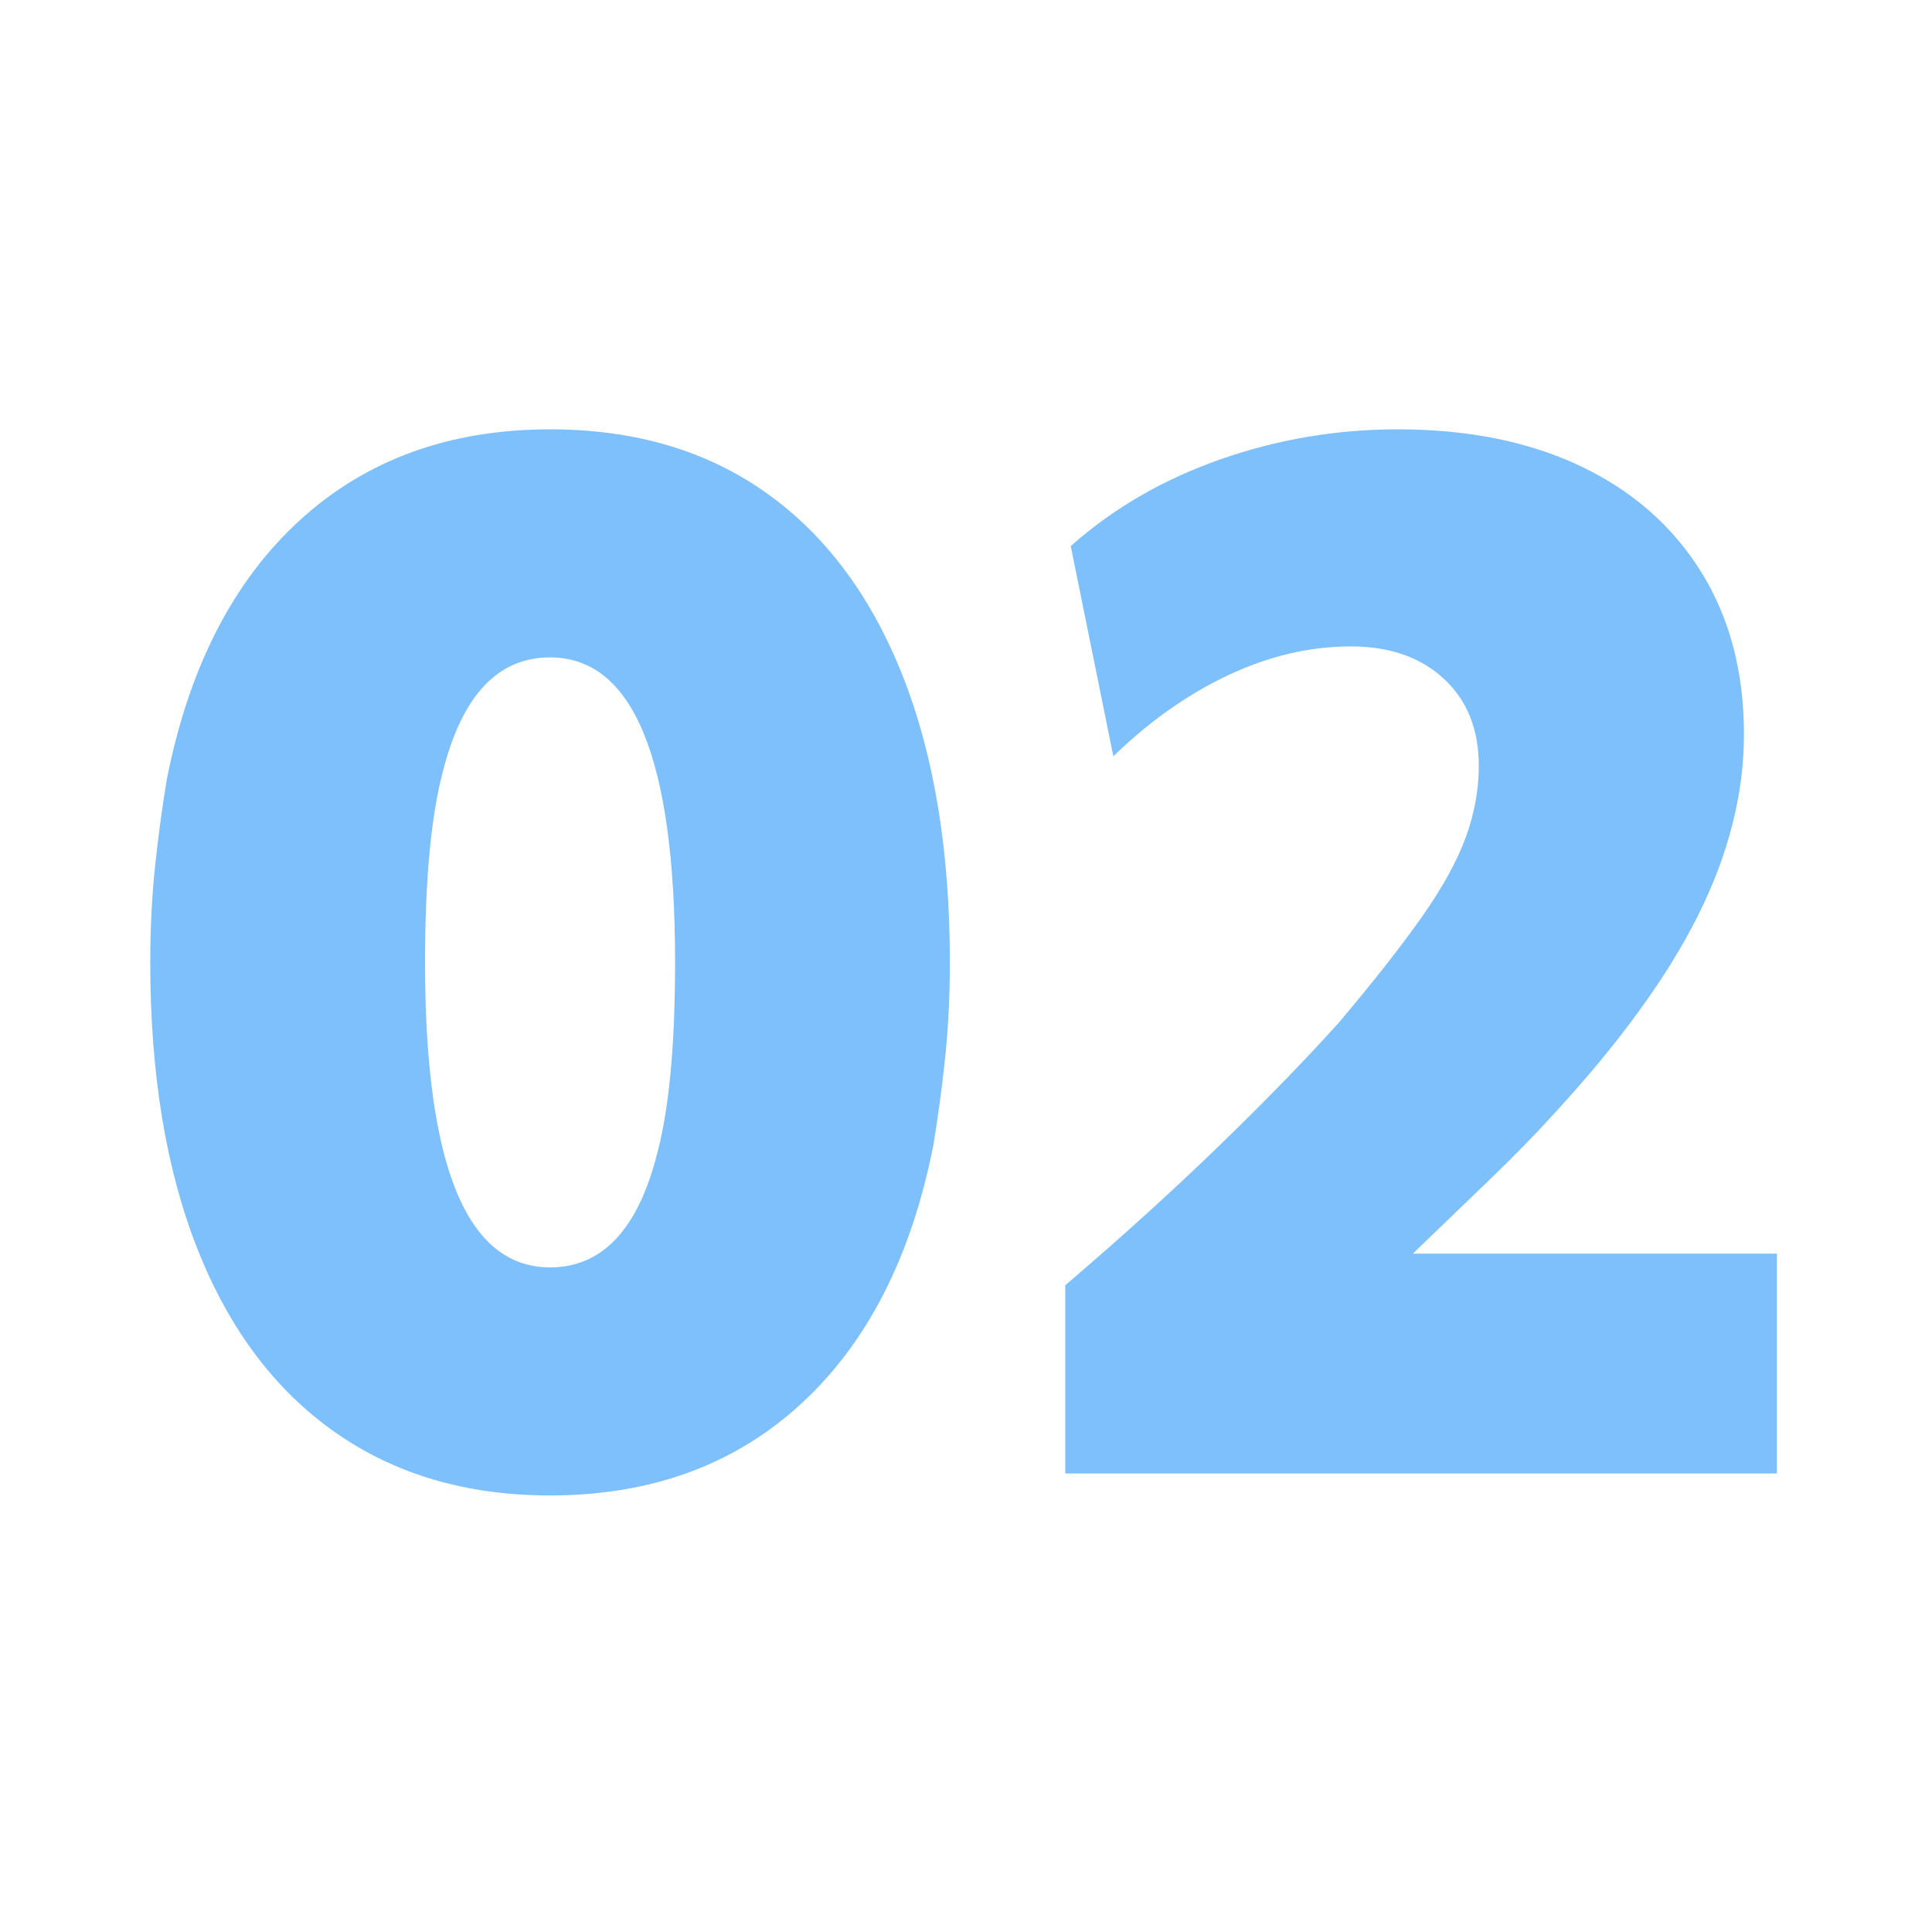 <svg xmlns="http://www.w3.org/2000/svg" xmlns:xlink="http://www.w3.org/1999/xlink" width="90px" height="90px" viewBox="0 0 90 90"><title>Group</title><g id="Page-1" stroke="none" stroke-width="1" fill="none" fill-rule="evenodd"><g id="Group"><rect id="Rectangle" x="0" y="0" width="90" height="90"></rect><g id="02" transform="translate(7, 20)" fill="#7EC0FB" fill-rule="nonzero"><path d="M-1.13686838e-13,24.832 C-1.13686838e-13,23.253 0.075,21.76 0.224,20.352 C0.373,18.944 0.555,17.6 0.768,16.32 C1.792,11.115 3.851,7.093 6.944,4.256 C10.037,1.419 13.931,0 18.624,0 C22.549,0 25.899,0.981 28.672,2.944 C31.445,4.907 33.568,7.744 35.04,11.456 C36.512,15.168 37.248,19.627 37.248,24.832 C37.248,26.411 37.173,27.904 37.024,29.312 C36.875,30.72 36.693,32.064 36.48,33.344 C35.456,38.549 33.397,42.571 30.304,45.408 C27.211,48.245 23.317,49.664 18.624,49.664 C14.741,49.664 11.403,48.683 8.608,46.72 C5.813,44.757 3.68,41.92 2.208,38.208 C0.736,34.496 -1.13686838e-13,30.037 -1.13686838e-13,24.832 Z M18.624,39.04 C21.056,39.04 22.72,37.269 23.616,33.728 C24.171,31.637 24.448,28.672 24.448,24.832 C24.448,15.36 22.507,10.624 18.624,10.624 C16.192,10.624 14.528,12.395 13.632,15.936 C13.077,18.027 12.8,20.992 12.8,24.832 C12.8,34.304 14.741,39.04 18.624,39.04 Z" id="Shape"></path><path d="M75.776,48.64 L42.624,48.64 L42.624,39.872 C45.269,37.611 47.669,35.435 49.824,33.344 C51.979,31.253 53.824,29.355 55.36,27.648 C56.981,25.728 58.272,24.085 59.232,22.72 C60.192,21.355 60.875,20.117 61.28,19.008 C61.685,17.899 61.888,16.789 61.888,15.68 C61.888,13.973 61.344,12.619 60.256,11.616 C59.168,10.613 57.728,10.112 55.936,10.112 C54.016,10.112 52.107,10.56 50.208,11.456 C48.309,12.352 46.528,13.611 44.864,15.232 L42.88,5.44 C44.843,3.691 47.157,2.347 49.824,1.408 C52.491,0.469 55.253,0 58.112,0 C61.397,0 64.245,0.576 66.656,1.728 C69.067,2.88 70.933,4.523 72.256,6.656 C73.579,8.789 74.24,11.307 74.24,14.208 C74.24,16.981 73.525,19.797 72.096,22.656 C70.667,25.515 68.416,28.608 65.344,31.936 C64.533,32.832 63.531,33.856 62.336,35.008 C61.141,36.16 59.968,37.291 58.816,38.4 L75.776,38.4 L75.776,48.64 Z" id="Path"></path></g></g></g></svg>